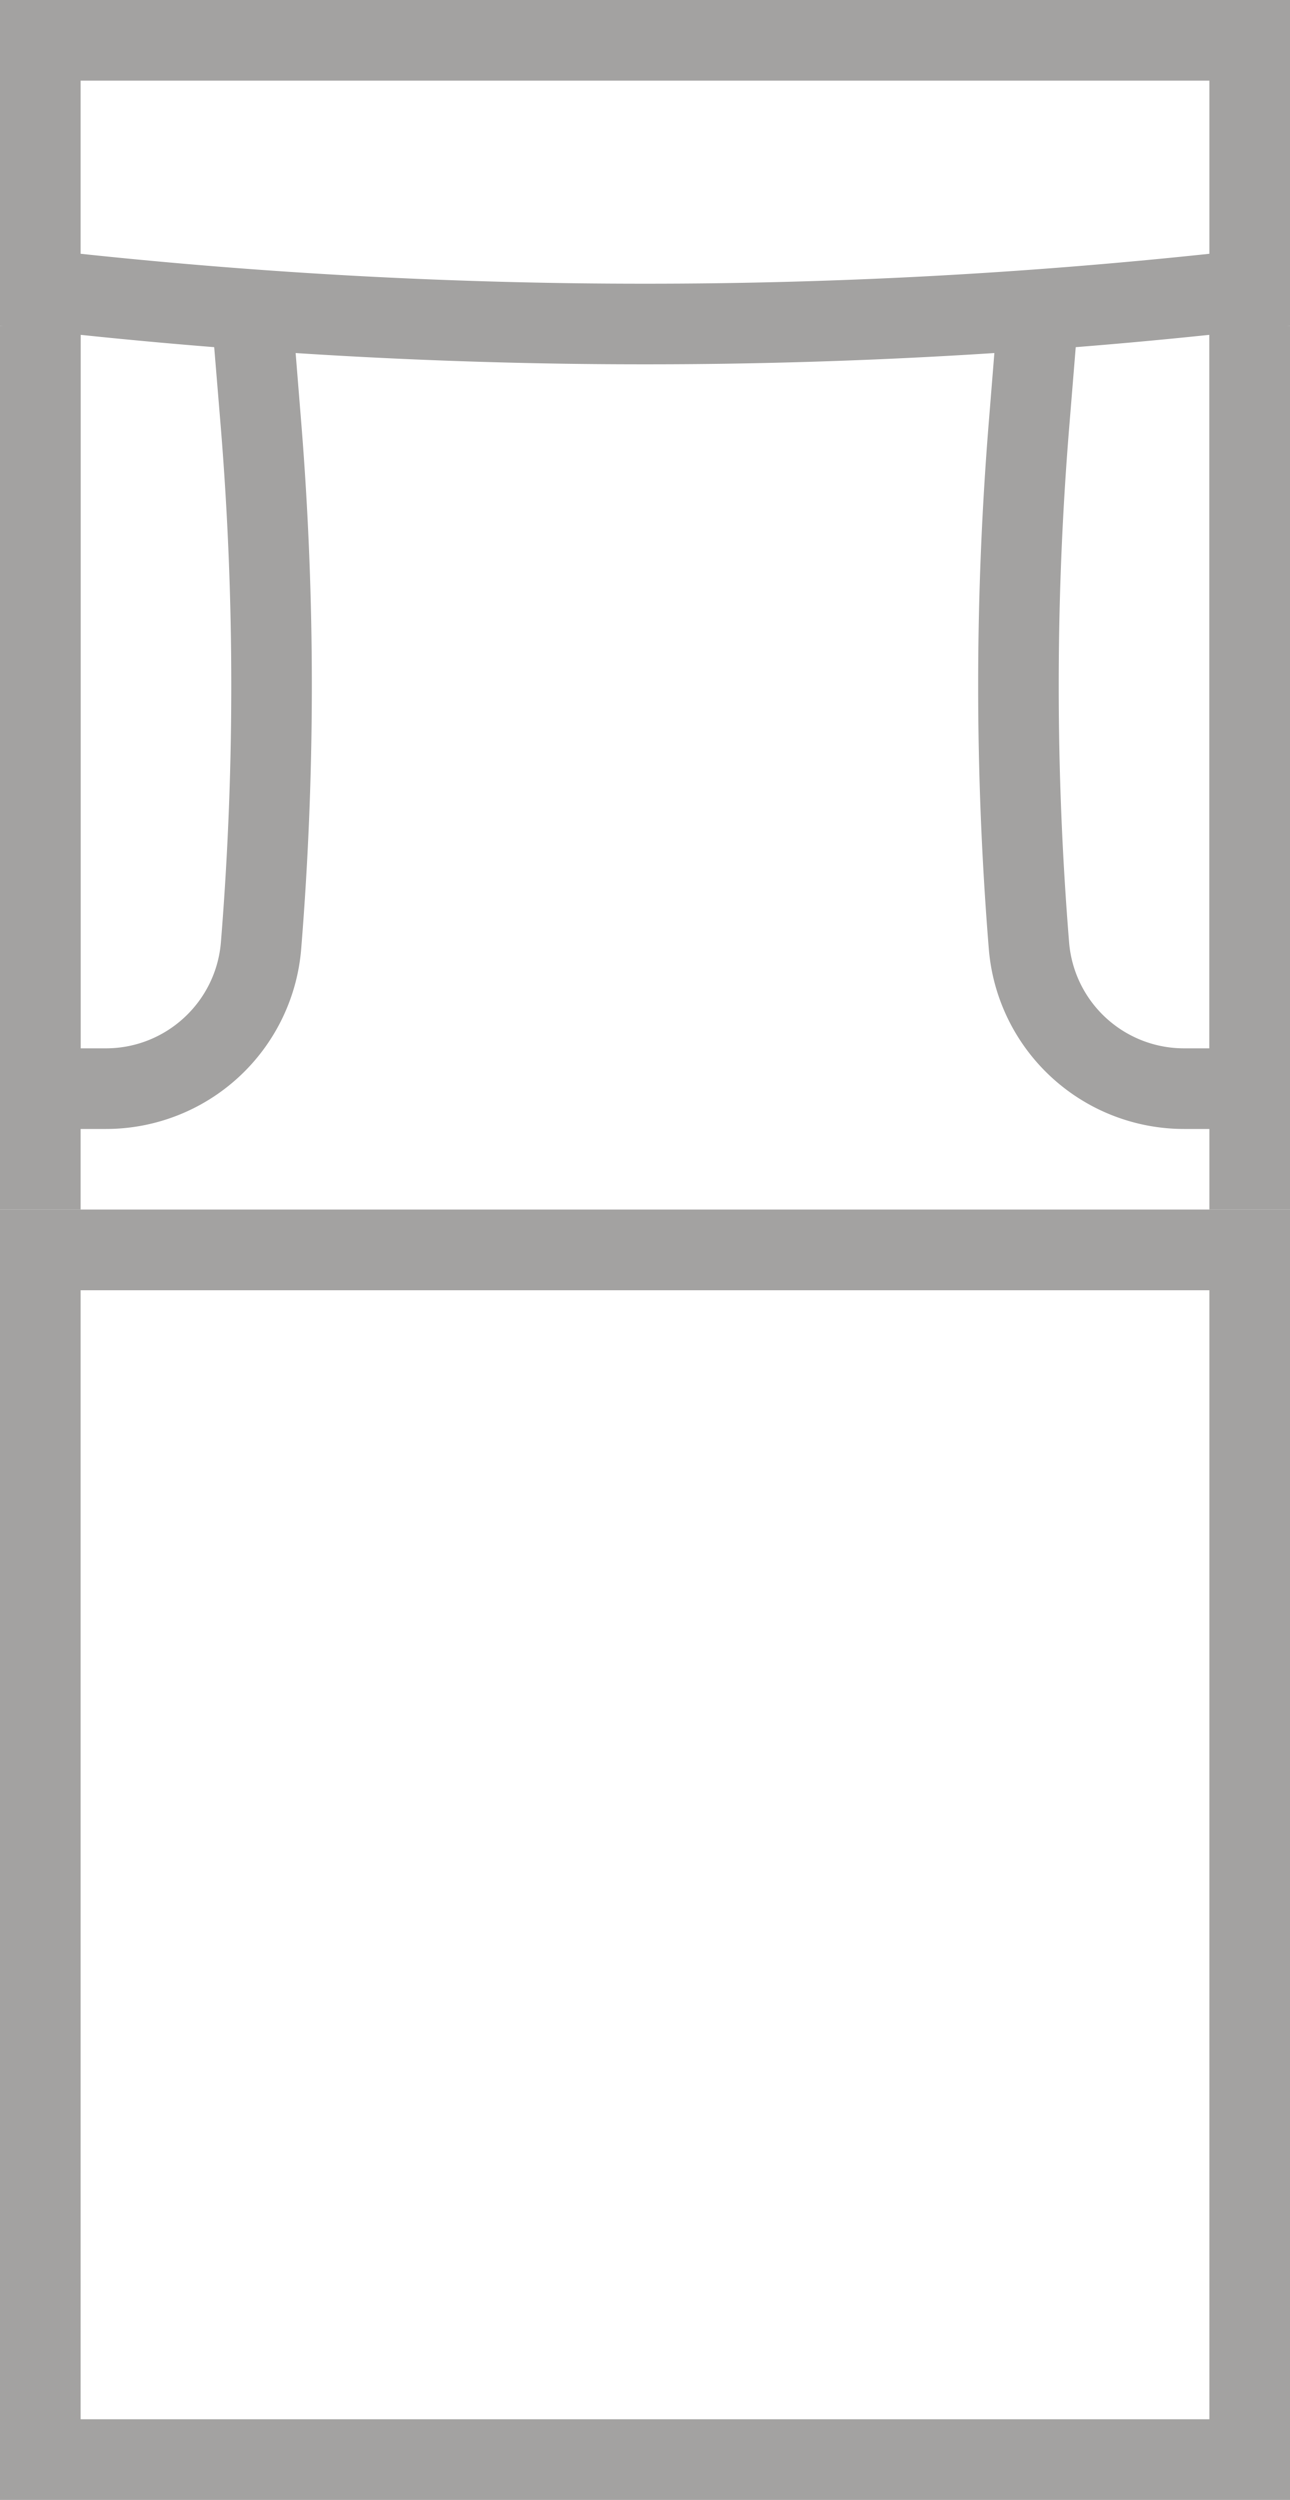 <svg xmlns="http://www.w3.org/2000/svg" width="16" height="31" fill="none" viewBox="0 0 16 31"><rect x="0" y="0" width="16" height="31" fill="#333333" stroke="none"/><g clip-path="url(#a)"><path fill="#fff" d="M0 0h16v16H0z"/><path fill="#A3A2A1" fill-rule="evenodd" d="M15 1H1v14h14zM0 0v16h16V0z" clip-rule="evenodd"/><path fill="#fff" d="M0 15h16v16H0z"/><path fill="#A3A2A1" fill-rule="evenodd" d="M15 16H1v14h14zM0 15v16h16V15zM15 13h-.312a1.43 1.43 0 0 1-1.428-1.316 39.5 39.5 0 0 1 0-6.368l.099-1.213A.11.11 0 0 1 13.47 4H15zm-.312 1a2.43 2.43 0 0 1-2.424-2.236 40.5 40.5 0 0 1 0-6.528l.098-1.214A1.11 1.11 0 0 1 13.47 3H16v11zM1 13h.313c.745 0 1.366-.573 1.427-1.316a39.5 39.5 0 0 0 0-6.368L2.64 4.103A.11.11 0 0 0 2.53 4H1zm.313 1a2.43 2.43 0 0 0 2.423-2.236 40.5 40.5 0 0 0 0-6.528l-.098-1.214A1.11 1.11 0 0 0 2.53 3H0v11z" clip-rule="evenodd"/><path fill="#fff" d="M0 4.04V0h16v4.04"/><path fill="#A3A2A1" fill-rule="evenodd" d="M16 4.04V0H0v4.04a67.2 67.2 0 0 0 16 0M1 3.147c4.654.495 9.347.495 14 0V1H1z" clip-rule="evenodd"/></g><defs><clipPath id="a"><path fill="#fff" d="M0 0h16v31H0z"/></clipPath></defs></svg>